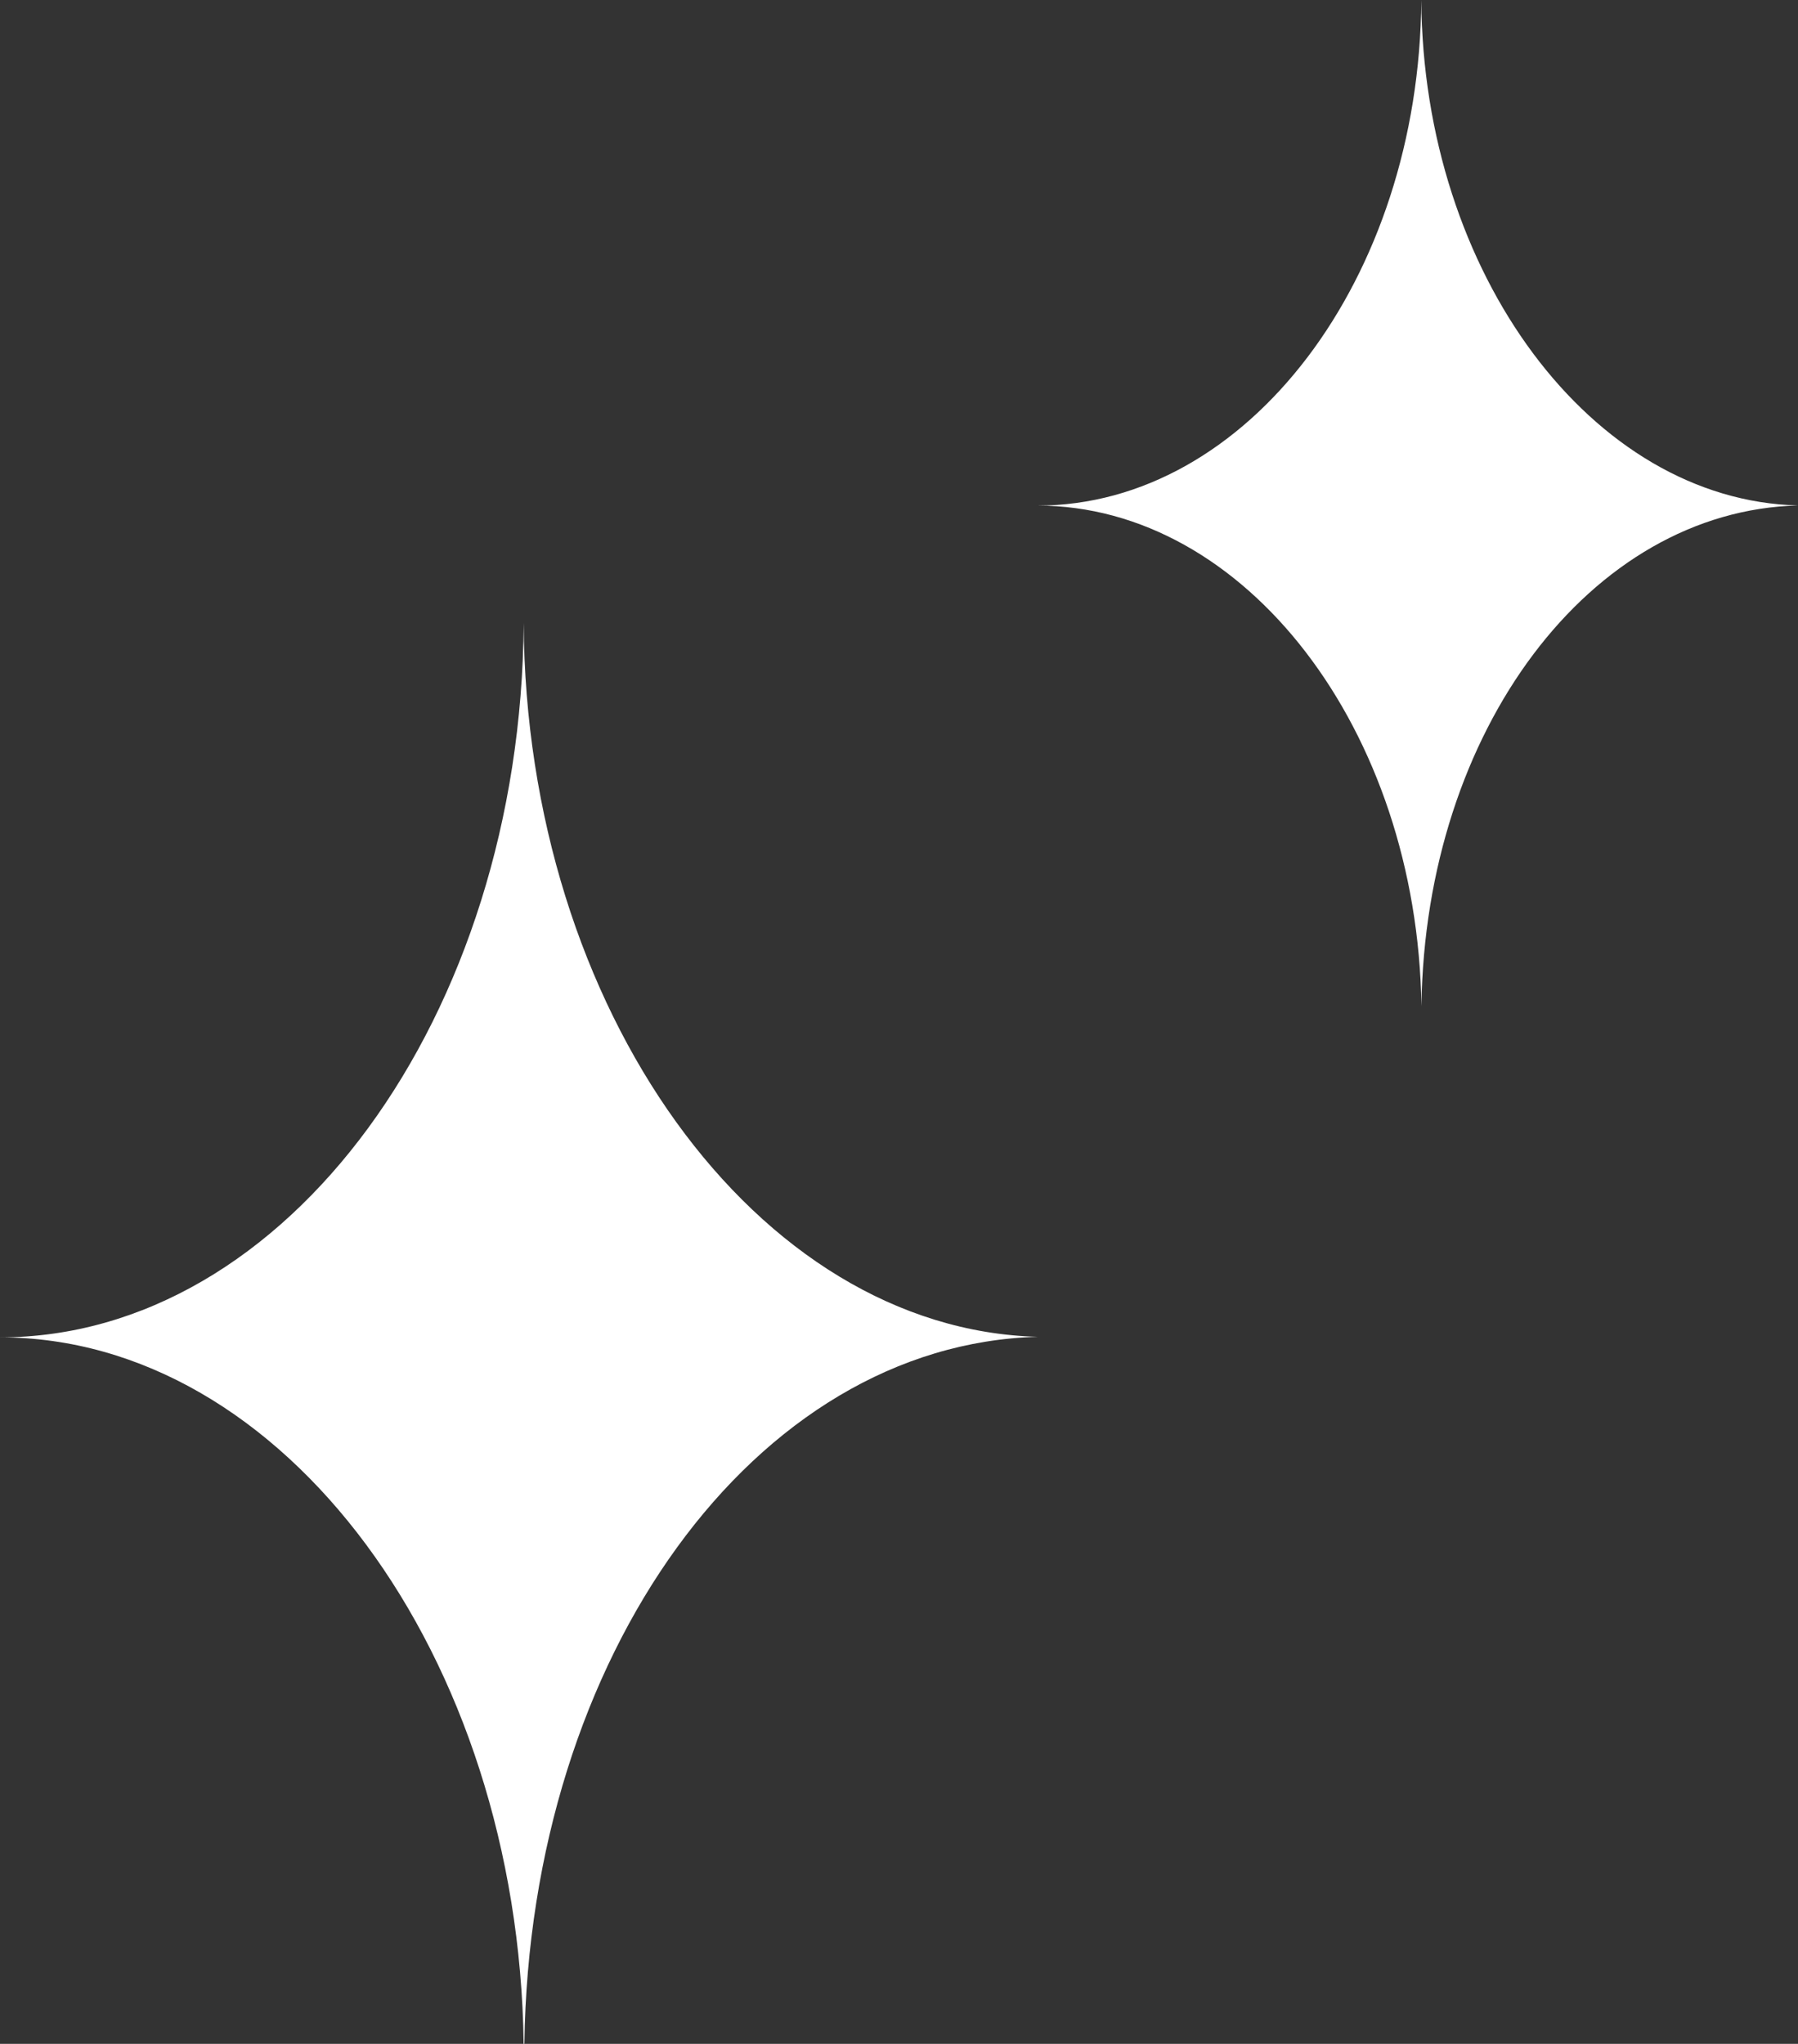 <svg xmlns="http://www.w3.org/2000/svg" viewBox="0 0 12.992 14.763">
  <rect x="0" y="0" width="12.992" height="14.763" fill="#333333" stroke="none"/>
  <g id="Beauty" transform="translate(49.496 231.982)">
    <path id="Subtraction_57" data-name="Subtraction 57" d="M30.284,37h0c-.038-2.816-1.736-5.106-3.784-5.106,2.069,0,3.766-2.315,3.784-5.16C30.3,29.523,31.967,31.837,34,31.89h0c-2.043.053-3.673,2.3-3.711,5.106Z" transform="translate(-75.996 -254.216)" fill="#fff"/>
    <path id="Subtraction_59" data-name="Subtraction 59" d="M29.275,34h0C29.246,32,28,30.383,26.5,30.383c1.517,0,2.761-1.638,2.774-3.652.013,1.976,1.234,3.614,2.722,3.651h0c-1.5.038-2.693,1.625-2.721,3.614Z" transform="translate(-68.5 -258.713)" fill="#fff"/>
  </g>
</svg>
